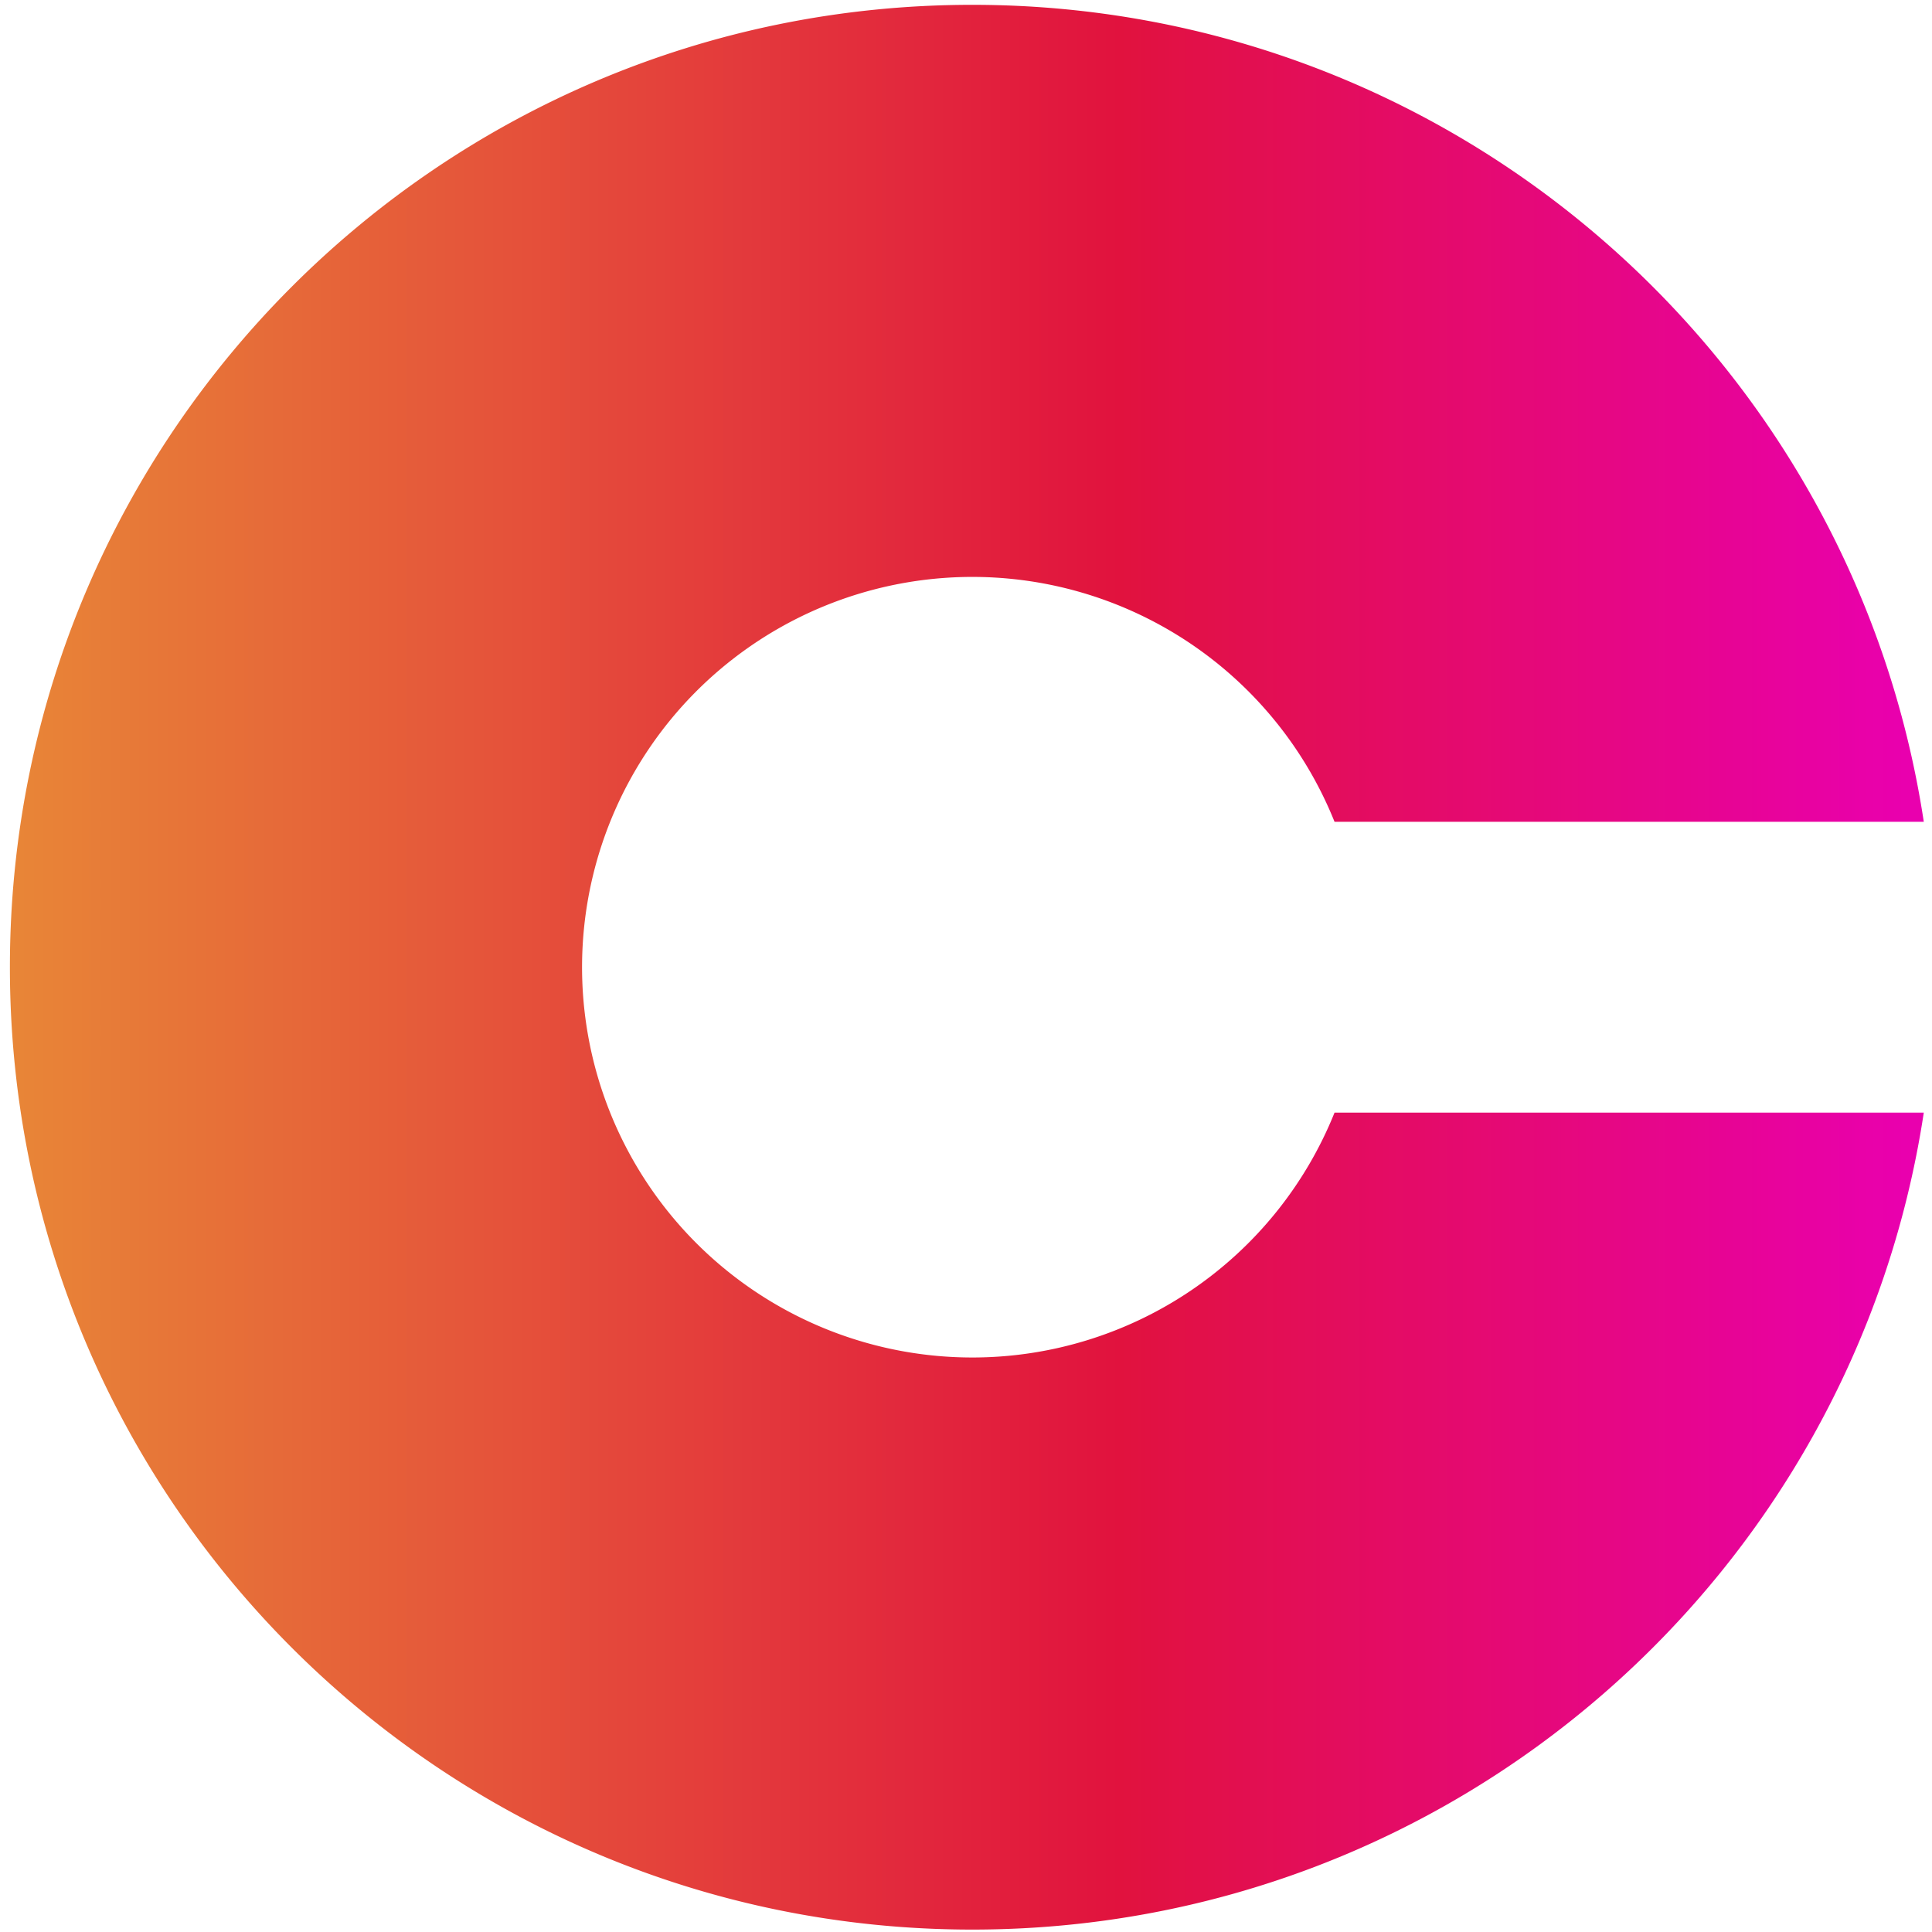 <svg id="Layer_1" data-name="Layer 1" xmlns="http://www.w3.org/2000/svg" xmlns:xlink="http://www.w3.org/1999/xlink" viewBox="0 0 800 800"><defs><style>.cls-1{fill:none;}.cls-2{fill:url(#linear-gradient);}</style><linearGradient id="linear-gradient" x1="4.1" y1="400.5" x2="796.58" y2="400.5" gradientUnits="userSpaceOnUse"><stop offset="0" stop-color="#e88637"/><stop offset="0.58" stop-color="#e1123e"/><stop offset="0.99" stop-color="#e900ae"/></linearGradient></defs><path class="cls-1" d="M408.5,250.19A154.31,154.31,0,1,0,551.73,462H528V347h23.73A154.35,154.35,0,0,0,408.5,250.19Z"/><path class="cls-2" d="M402.6,562.11a161.61,161.61,0,1,1,150-221.83h244C767.55,148.77,602.22,2,402.6,2,182.52,2,4.1,180.41,4.1,400.5S182.52,799,402.6,799c199.62,0,364.95-146.77,394-338.28h-244A161.65,161.65,0,0,1,402.6,562.11Z"/></svg>